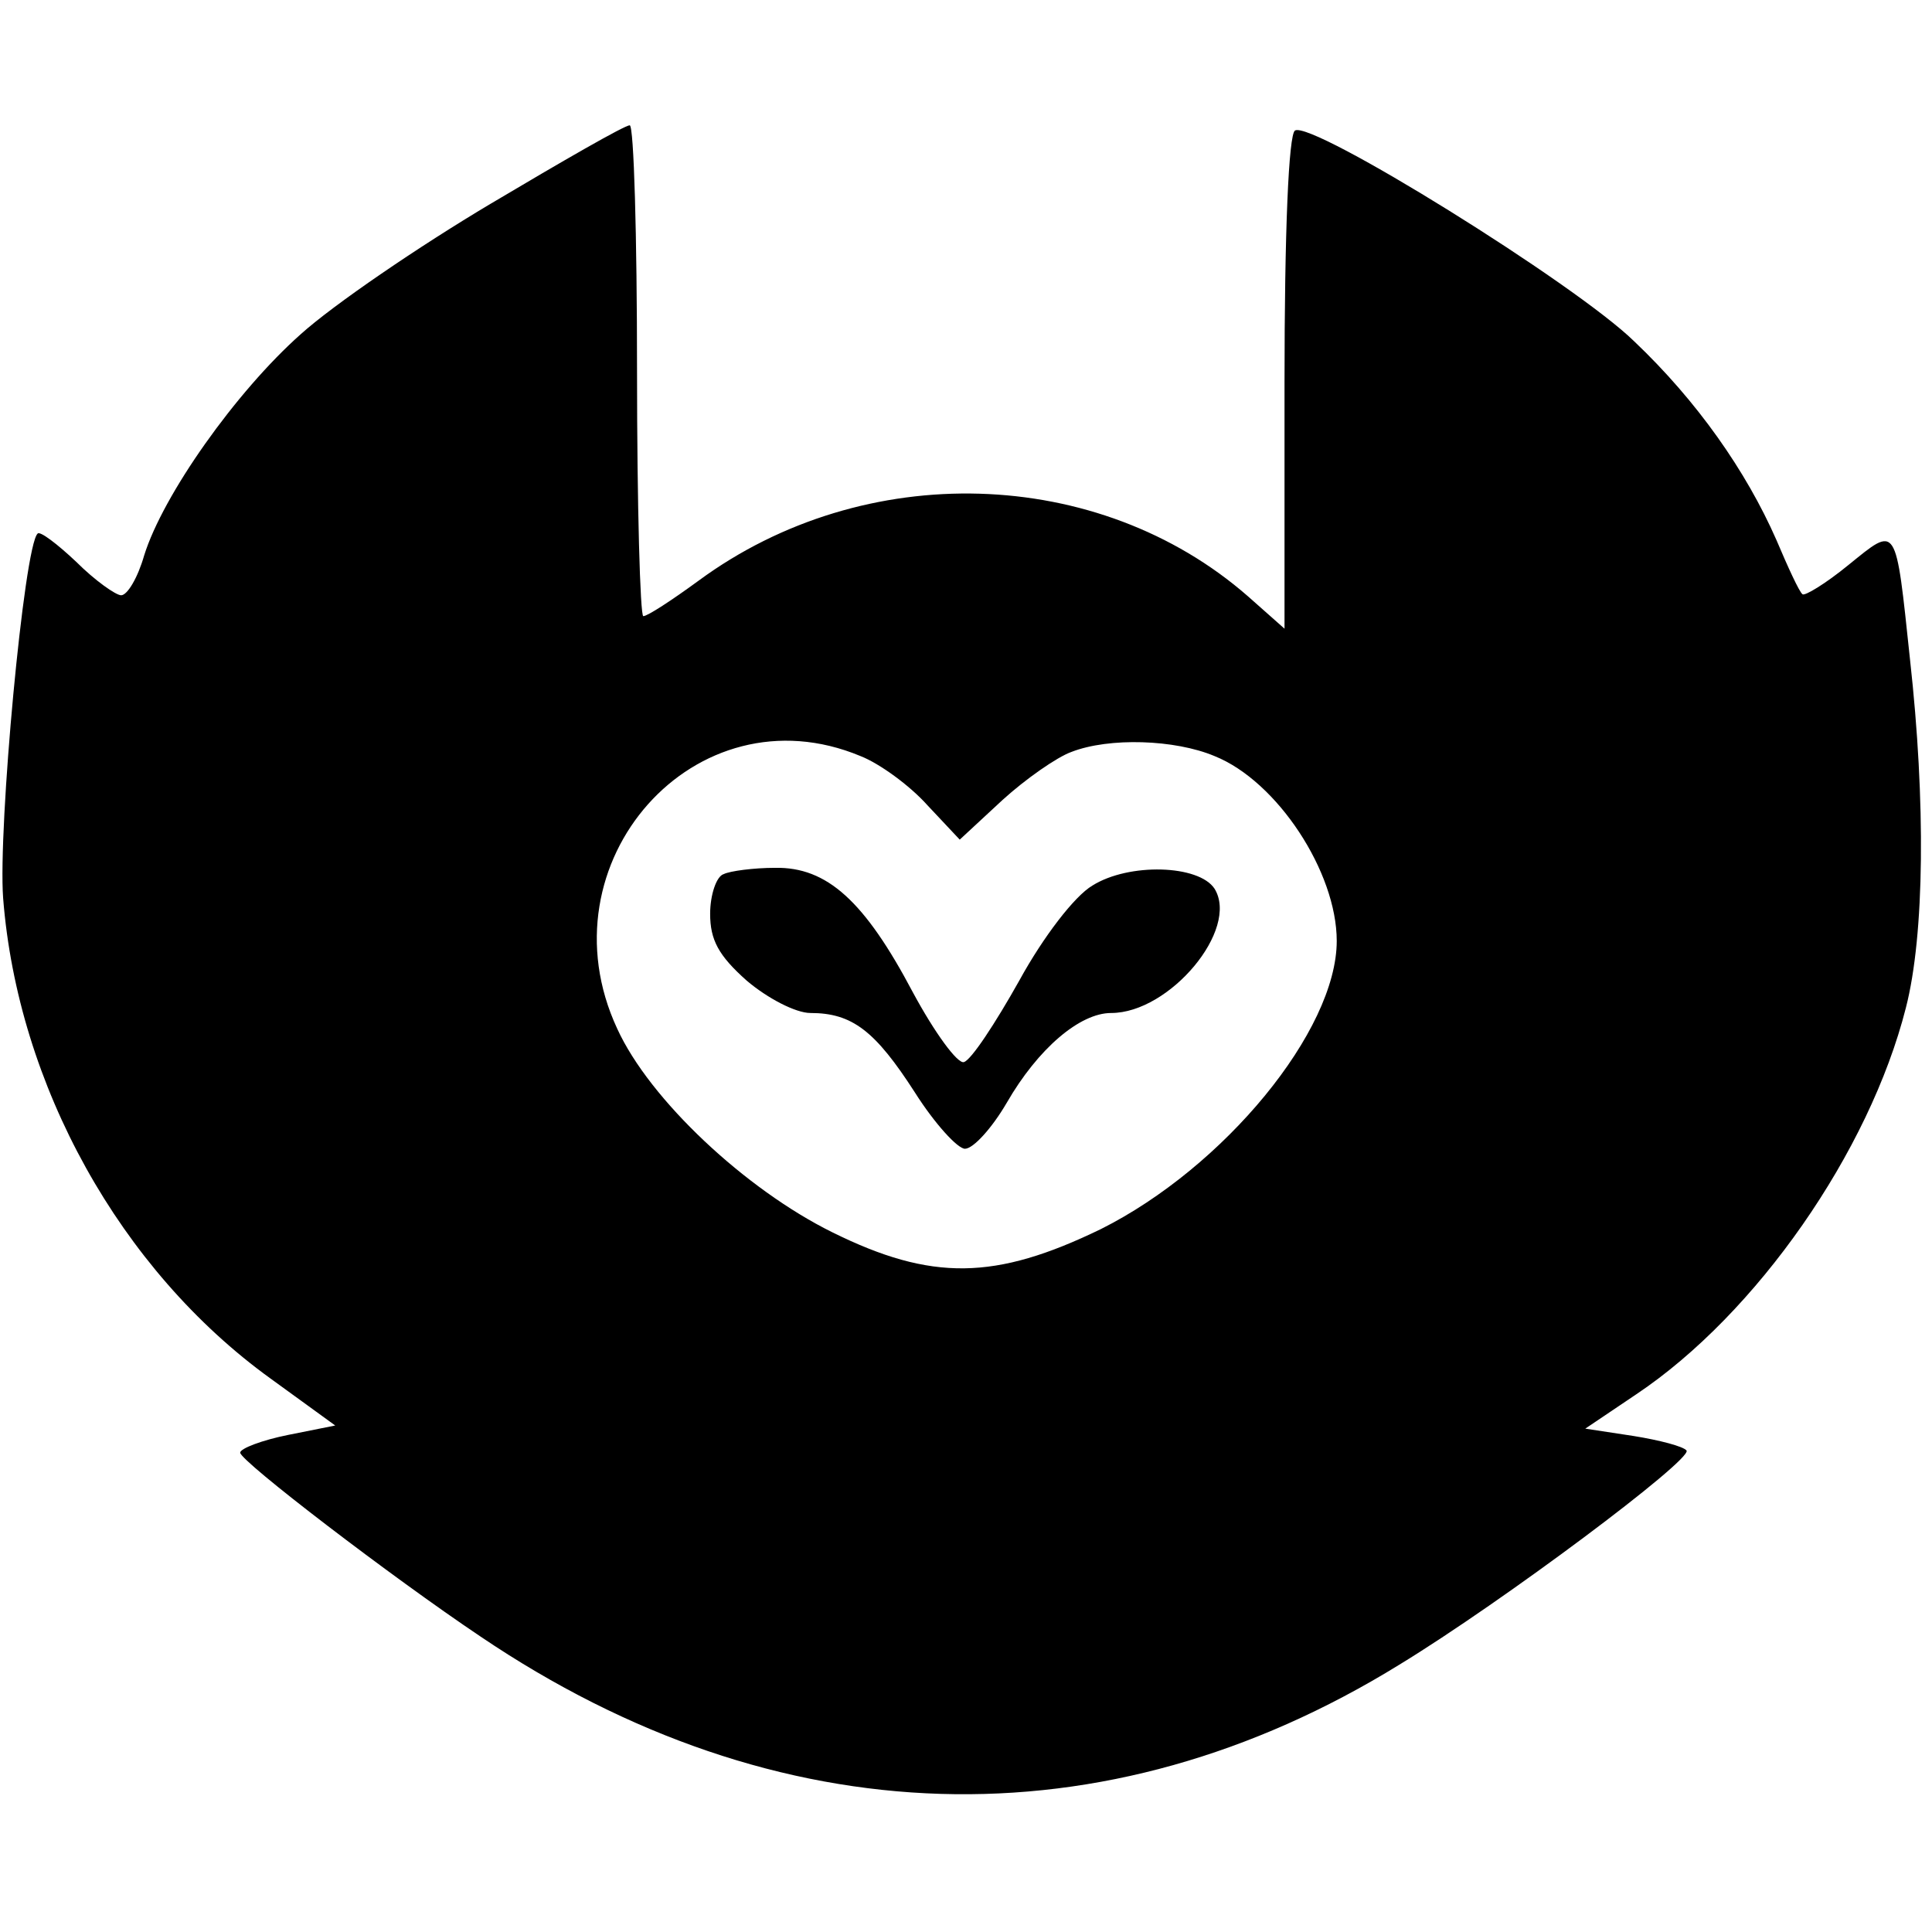 <?xml version="1.0" standalone="no"?>
<!DOCTYPE svg PUBLIC "-//W3C//DTD SVG 20010904//EN"
 "http://www.w3.org/TR/2001/REC-SVG-20010904/DTD/svg10.dtd">
<svg version="1.0" xmlns="http://www.w3.org/2000/svg"
 width="185pt" height="185pt" viewBox="0 0 185 185"
 preserveAspectRatio="xMidYMid meet">
<g transform="translate(0,185) scale(0.1,-0.1)"
fill="#000000" stroke="none">
<path d="M470 1655 c-69 -41 -151 -97 -182 -125 -62 -55 -132 -154 -150 -212
-6 -21 -16 -38 -22 -38 -5 0 -25 14 -43 32 -18 17 -35 30 -37 27 -13 -12 -38
-282 -33 -349 14 -179 112 -356 256 -460 l62 -45 -45 -9 c-25 -5 -46 -13 -46
-17 0 -8 145 -119 230 -176 284 -192 598 -201 880 -27 100 61 280 196 275 205
-3 4 -26 10 -51 14 l-46 7 49 33 c115 77 223 232 258 370 18 70 19 198 4 333
-14 132 -12 129 -59 91 -22 -18 -42 -30 -44 -28 -3 2 -14 26 -25 52 -29 66
-76 133 -136 190 -56 55 -309 212 -325 202 -6 -4 -10 -95 -10 -242 l0 -235
-35 31 c-143 125 -367 132 -526 15 -26 -19 -49 -34 -53 -34 -3 0 -6 106 -6
235 0 129 -3 235 -7 235 -5 0 -64 -34 -133 -75z m354 -529 c18 -7 47 -28 64
-47 l31 -33 41 38 c22 20 52 41 66 46 36 14 99 12 137 -4 60 -24 117 -111 117
-177 0 -86 -108 -217 -226 -276 -101 -49 -162 -50 -257 -3 -83 41 -175 127
-206 195 -74 159 75 327 233 261z"/>
<path d="M693 1013 c-7 -2 -13 -20 -13 -38 0 -25 8 -40 35 -64 20 -17 47 -31
61 -31 40 0 62 -17 100 -76 19 -30 41 -54 48 -54 8 0 26 20 40 44 30 52 70 86
100 86 56 0 123 80 99 119 -15 23 -82 25 -117 3 -17 -10 -47 -49 -70 -91 -23
-41 -46 -76 -53 -78 -6 -2 -28 28 -49 67 -46 87 -82 120 -132 119 -20 0 -43
-3 -49 -6z"/>
</g>
</svg>
